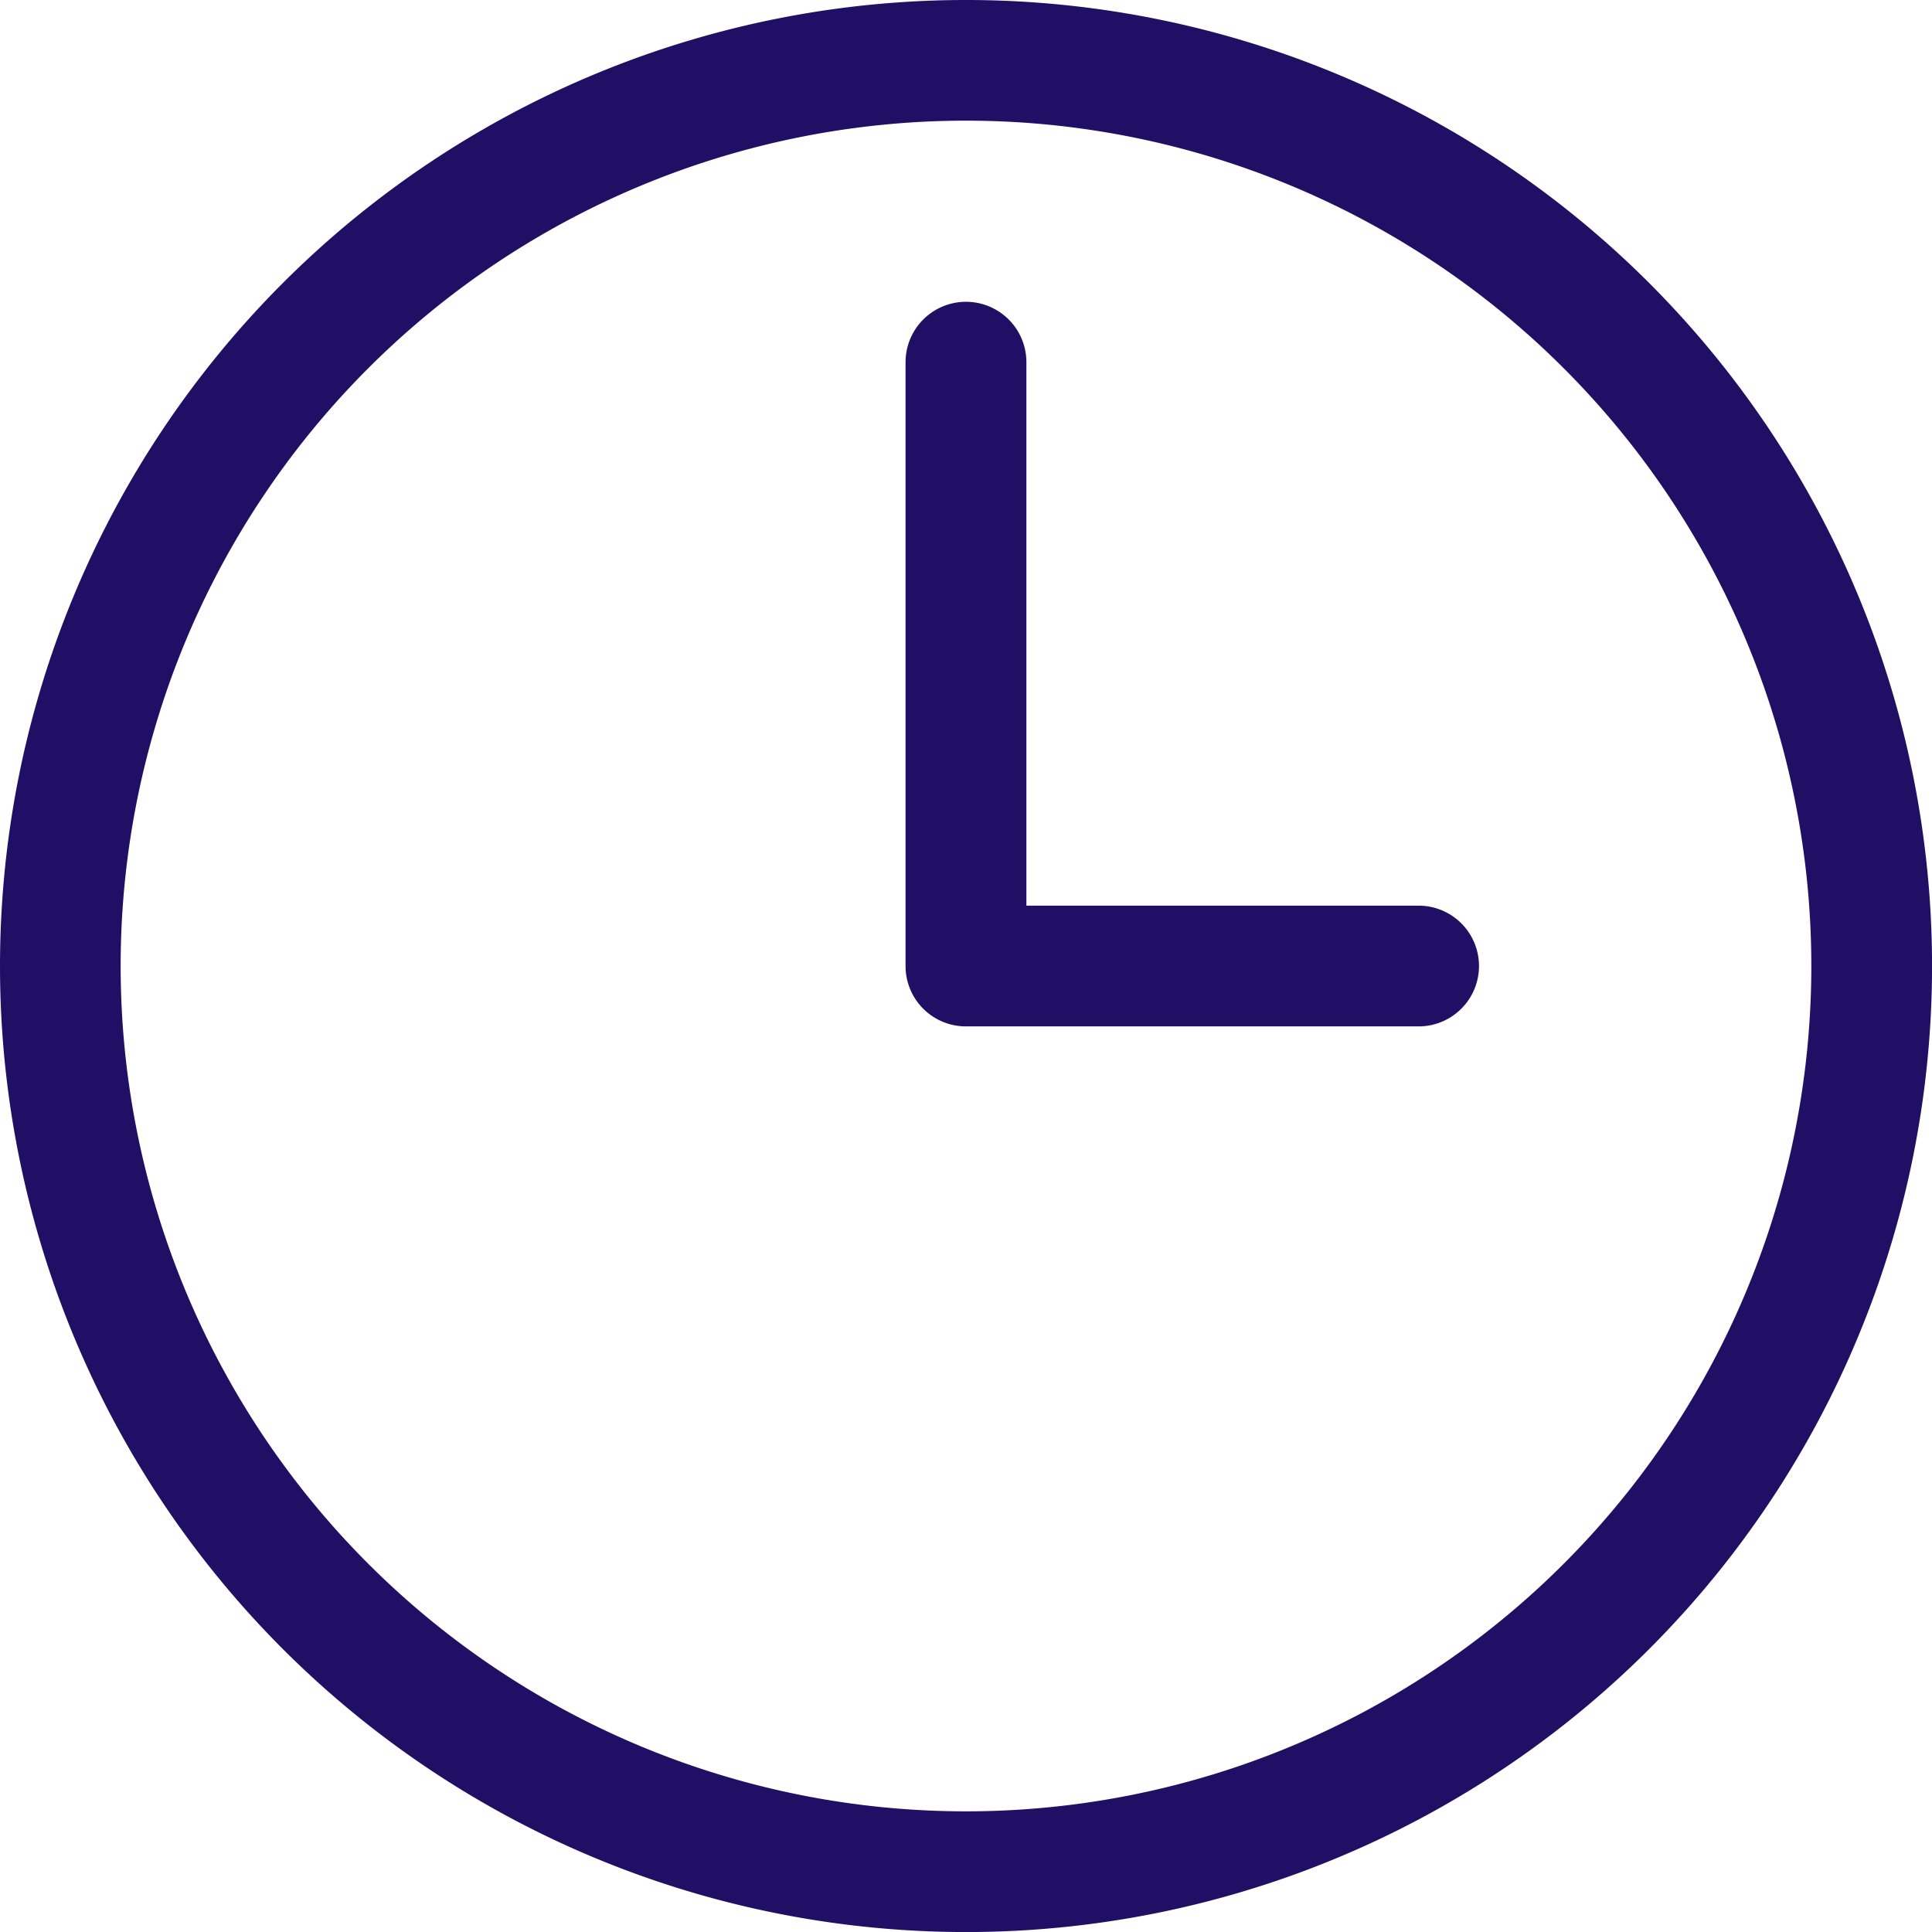 <svg xmlns="http://www.w3.org/2000/svg" xmlns:xlink="http://www.w3.org/1999/xlink" width="36.771" height="36.771" viewBox="0 0 36.771 36.771">
  <defs>
    <clipPath id="clip-path">
      <rect id="Rectangle_101" data-name="Rectangle 101" width="36.771" height="36.771" fill="#200f64"/>
    </clipPath>
  </defs>
  <g id="Group_103" data-name="Group 103" clip-path="url(#clip-path)">
    <path id="Path_190" data-name="Path 190" d="M18.386,0A18.386,18.386,0,1,1,0,18.386,18.386,18.386,0,0,1,18.386,0M27,17.237H19.535V6.894a1.15,1.15,0,0,0-2.3,0l0,11.492a1.149,1.149,0,0,0,1.149,1.149H27A1.149,1.149,0,0,0,27,17.237ZM29.762,7.009a16.089,16.089,0,1,0,0,22.753,16.089,16.089,0,0,0,0-22.753" transform="translate(0 0)" fill="#200f64" fill-rule="evenodd"/>
  </g>
</svg>
